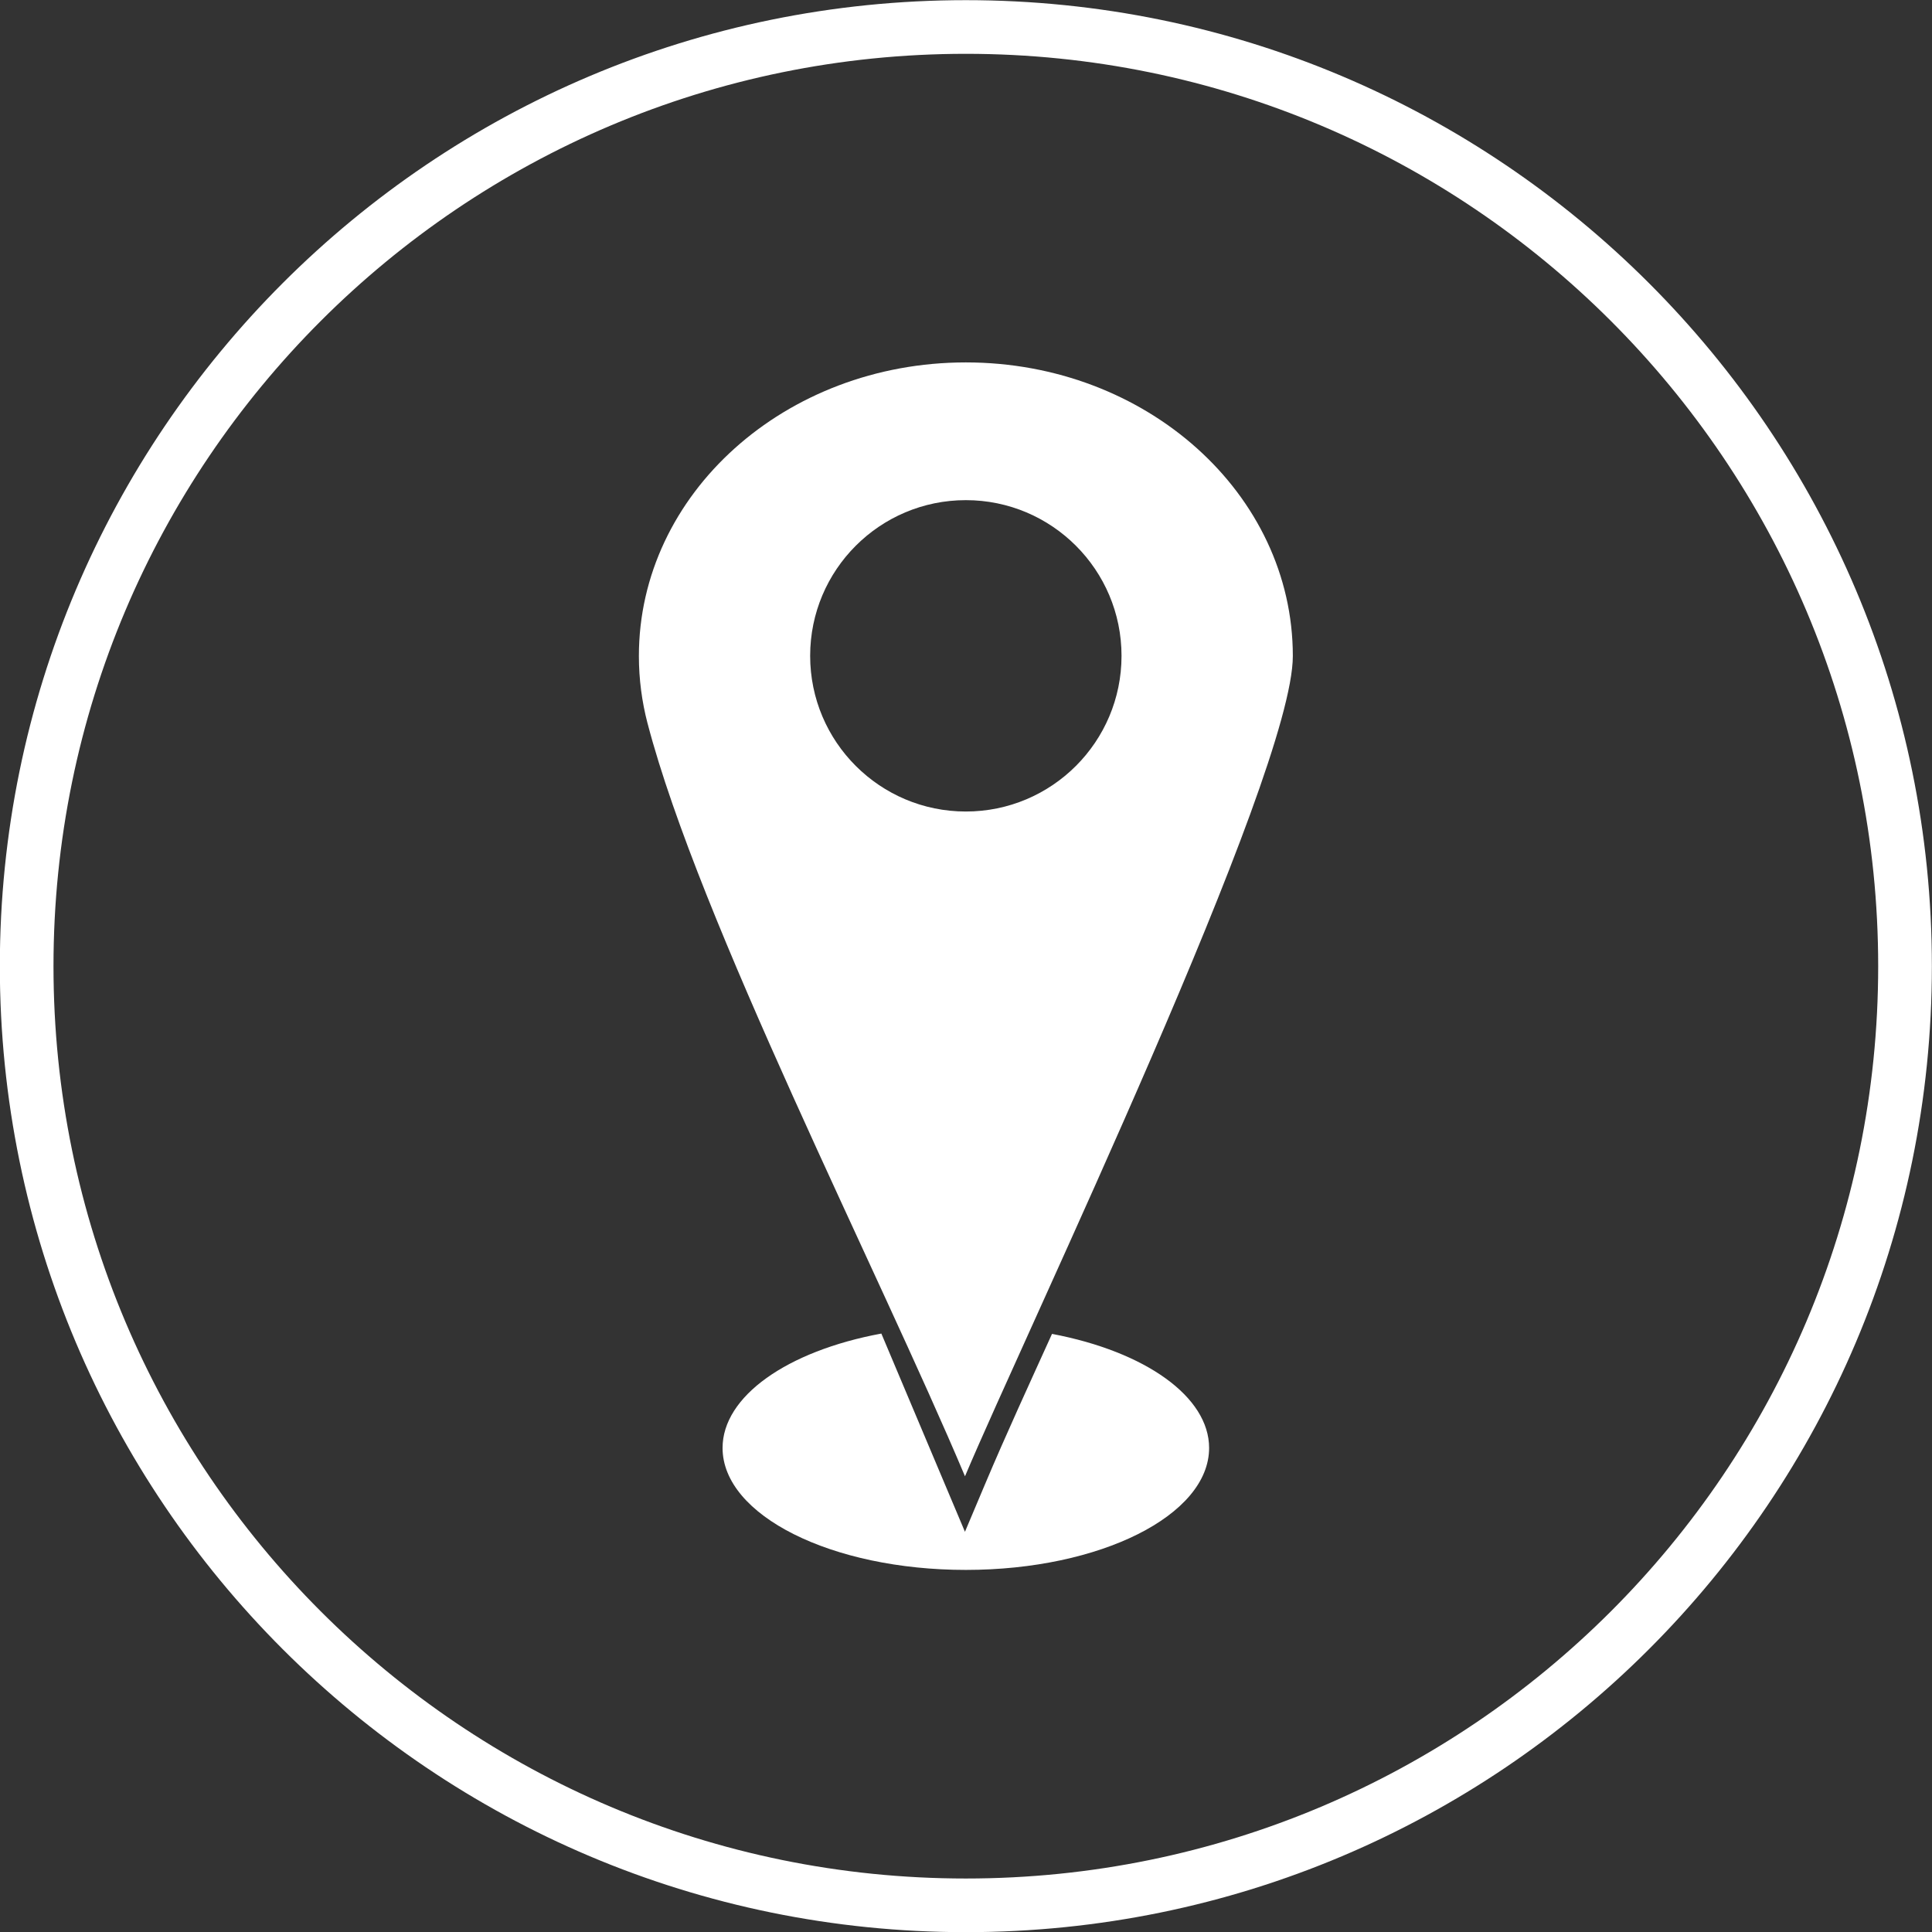 <?xml version="1.0" encoding="UTF-8" standalone="no"?><svg xmlns="http://www.w3.org/2000/svg" xmlns:xlink="http://www.w3.org/1999/xlink" fill="#ffffff" height="480" preserveAspectRatio="xMidYMid meet" version="1" viewBox="6.3 6.7 480.0 480.0" width="480" zoomAndPan="magnify"><rect x="6.3" y="6.7" width="480.0" height="480.0" fill="#333333" stroke="none"/><g><g id="change1_2"><path d="M246.26,6.74c66.27,0,126.27,26.86,169.71,70.29s70.3,103.43,70.3,169.71c0,66.27-26.86,126.27-70.3,169.71 s-103.43,70.29-169.71,70.29c-66.27,0-126.27-26.86-169.71-70.29S6.26,313.01,6.26,246.74c0-66.27,26.86-126.27,70.29-169.71 S179.99,6.74,246.26,6.74L246.26,6.74z M406.54,86.46c-41.02-41.02-97.68-66.39-160.28-66.39c-62.59,0-119.26,25.37-160.28,66.39 c-41.02,41.02-66.39,97.68-66.39,160.28c0,62.59,25.37,119.26,66.39,160.28c41.02,41.02,97.68,66.39,160.28,66.39 c62.59,0,119.26-25.37,160.28-66.39c41.02-41.02,66.39-97.68,66.39-160.28C472.93,184.15,447.56,127.48,406.54,86.46z"/></g><g clip-rule="evenodd" fill-rule="evenodd" id="change1_1"><path d="M246.26,96.74c44.87,0,81.24,32.66,81.24,72.95c0,29.62-66.21,167.64-81.45,203.79 c-21.64-51.32-66.04-138.04-78.86-187.04l-0.01-0.02h0c-1.4-5.37-2.15-10.97-2.15-16.73C165.02,129.4,201.39,96.74,246.26,96.74 L246.26,96.74z M246.26,130.96c-21.36,0-38.68,17.32-38.68,38.68c0,21.36,17.32,38.68,38.68,38.68 c21.36,0,38.68-17.32,38.68-38.68C284.94,148.28,267.62,130.96,246.26,130.96z"/><path d="M306.7,366.44c0-12.69-15.74-23.92-39.03-28.34c-5.63,12.43-11.39,24.9-16.69,37.46l-4.94,11.71l-4.94-11.71 l-15.83-37.54c-23.52,4.36-39.45,15.65-39.45,28.42c0,16.74,27.06,30.3,60.44,30.3S306.7,383.17,306.7,366.44z"/></g></g></svg>